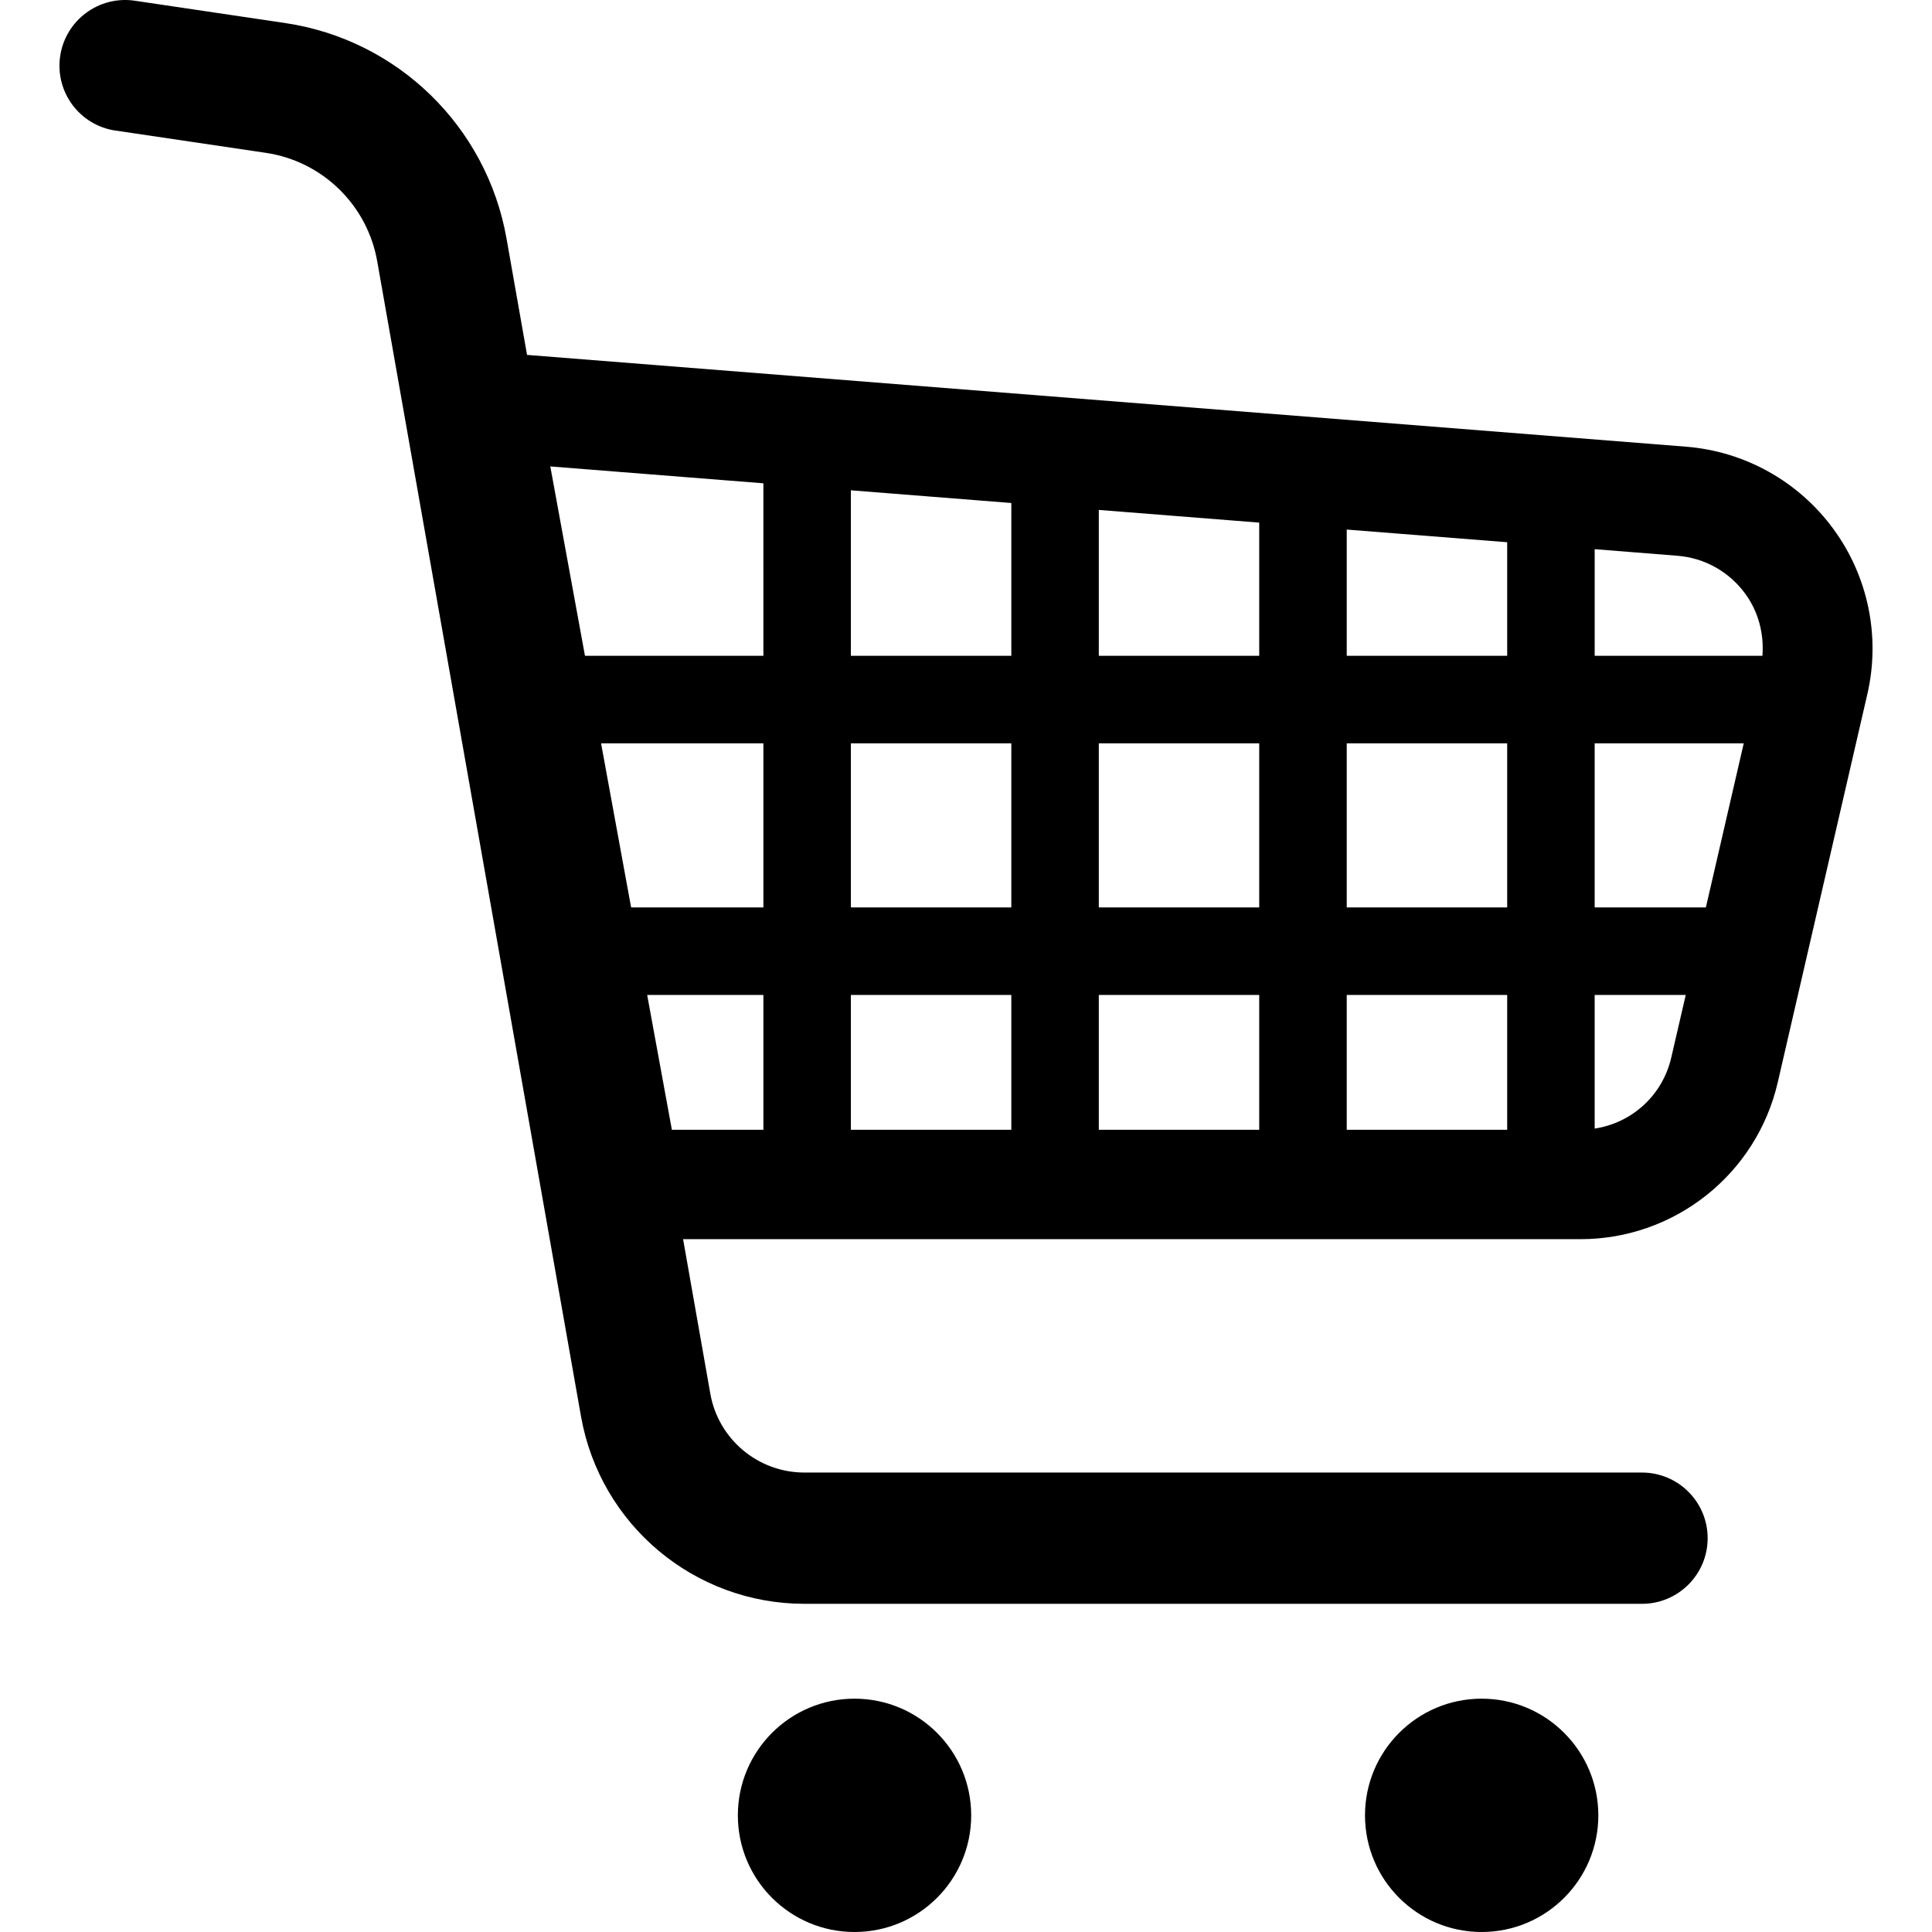 <?xml version="1.0" encoding="utf-8"?>

<!DOCTYPE svg PUBLIC "-//W3C//DTD SVG 1.1//EN" "http://www.w3.org/Graphics/SVG/1.1/DTD/svg11.dtd">

<svg height="800px" width="800px" version="1.1" id="_x32_" xmlns="http://www.w3.org/2000/svg" xmlns:xlink="http://www.w3.org/1999/xlink" 
	 viewBox="0 0 512 512"  xml:space="preserve">
<style type="text/css">
	.st0{fill:#000000;}
</style>
<g>
	<path class="st0" d="M485.862,140.176c-9.23-12.603-23.486-20.566-39.043-21.799L139.673,94.053l-5.446-30.884
		c-5.257-29.676-28.872-52.657-58.676-57.066L35.704,0.187C26.2-1.209,17.364,5.359,15.951,14.846
		c-1.421,9.512,5.138,18.356,14.65,19.761v-0.008l39.856,5.907c14.967,2.218,26.868,13.785,29.505,28.71l54.009,306.134
		c5.077,28.735,30.027,49.669,59.215,49.678h221.962c9.599,0,17.398-7.792,17.398-17.39c0-9.607-7.8-17.398-17.398-17.398H213.186
		c-12.286,0.009-22.835-8.836-24.95-20.934l-7.208-40.91h237.81c24.984,0,46.689-17.252,52.297-41.603l23.734-102.847
		C498.38,168.739,495.083,152.746,485.862,140.176z M202.304,299.404h-24.248l-6.55-35.738h30.798V299.404z M202.304,240.472
		h-35.052l-7.963-43.487h43.015V240.472z M202.304,173.8h-47.279l-9.188-50.19l56.466,4.469V173.8z M268.01,299.404H225.49v-35.738
		h42.519V299.404z M268.01,240.472H225.49v-43.487h42.519V240.472z M268.01,173.8H225.49v-43.864l42.519,3.365V173.8z
		 M333.706,299.404h-42.51v-35.738h42.51V299.404z M333.706,240.472h-42.51v-43.487h42.51V240.472z M333.706,173.8h-42.51v-38.666
		l42.51,3.365V173.8z M399.42,299.404H356.9v-35.738h42.52V299.404z M399.42,240.472H356.9v-43.487h42.52V240.472z M399.42,173.8
		H356.9v-33.46l42.52,3.356V173.8z M442.897,280.286c-2.32,10-10.403,17.295-20.292,18.802v-35.421h24.136L442.897,280.286z
		 M452.076,240.472h-29.47v-43.487h39.505L452.076,240.472z M422.606,173.8v-28.264l21.919,1.747
		c7.158,0.556,13.708,4.212,17.963,10.034c3.519,4.795,5.026,10.643,4.572,16.482H422.606z"/>
	<path class="st0" d="M226.458,450.165c-17.081,0-30.918,13.853-30.918,30.926c0,17.073,13.837,30.909,30.918,30.909
		c17.073,0,30.918-13.836,30.918-30.909C257.376,464.018,243.531,450.165,226.458,450.165z"/>
	<path class="st0" d="M392.647,450.165c-17.073,0-30.909,13.853-30.909,30.926c0,17.073,13.836,30.909,30.909,30.909
		c17.073,0,30.926-13.836,30.926-30.909C423.572,464.018,409.72,450.165,392.647,450.165z"/>
</g>
</svg>